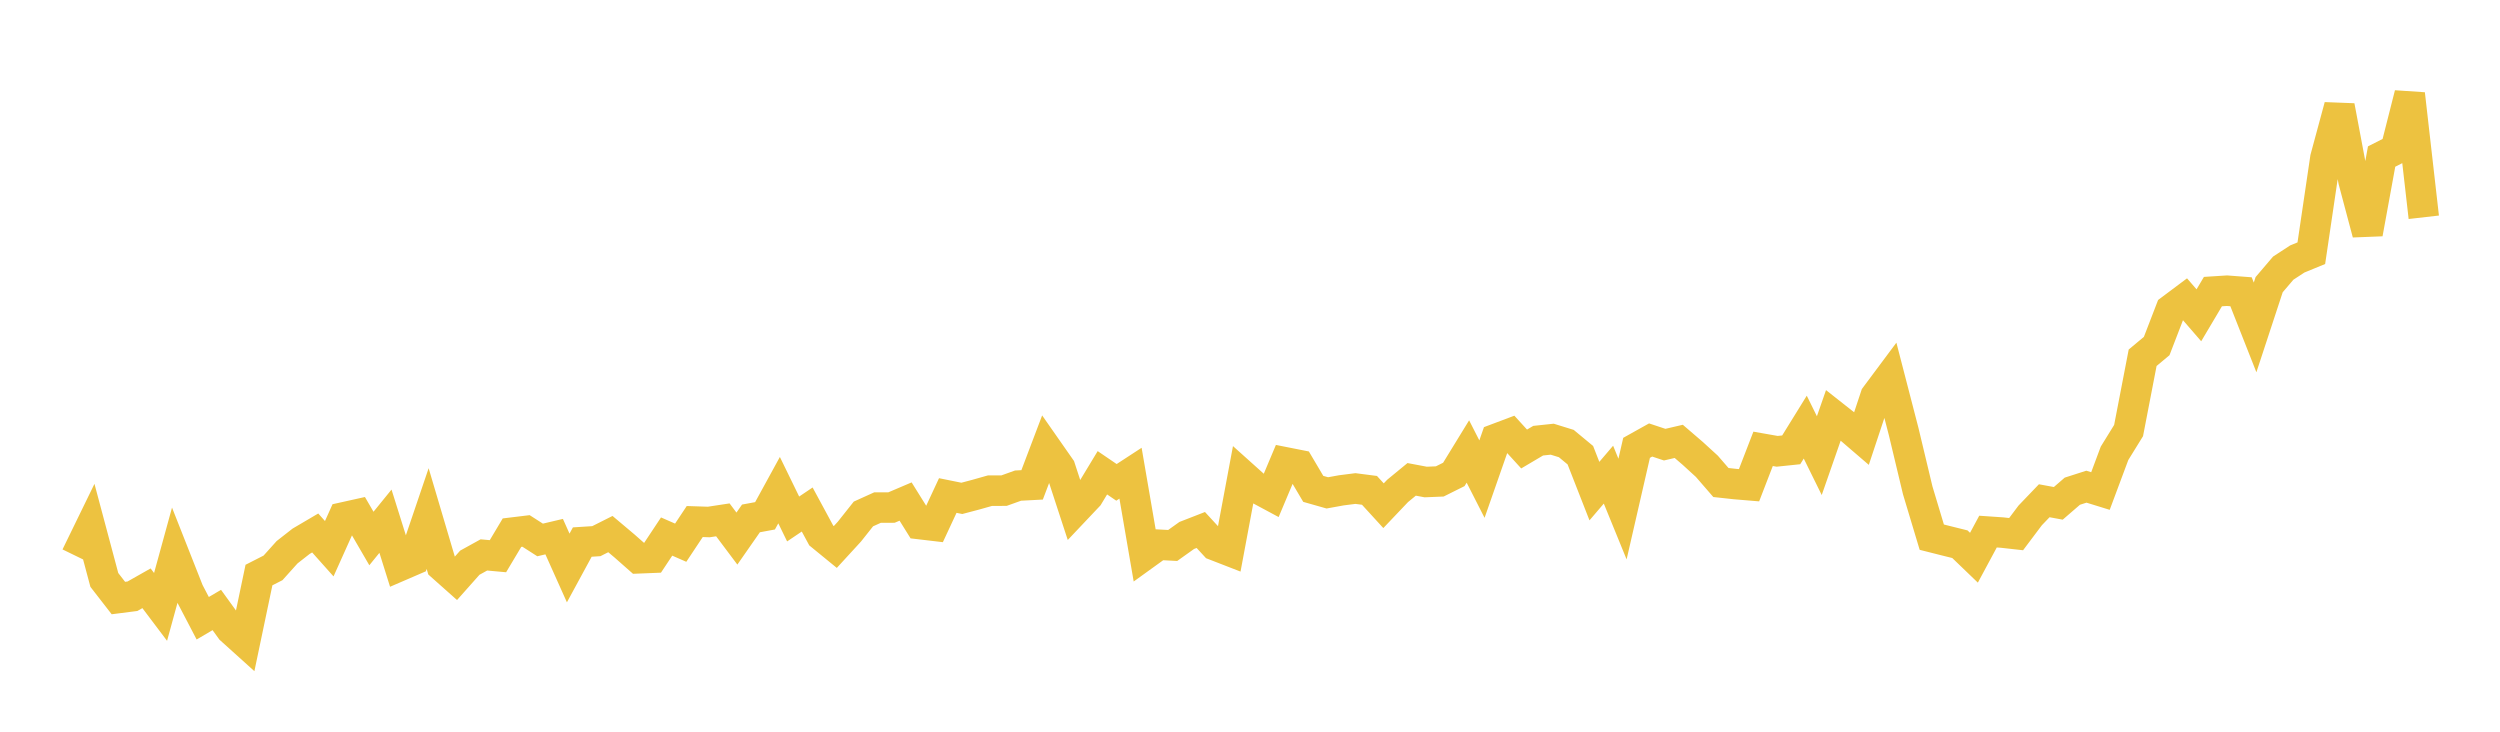 <svg width="164" height="48" xmlns="http://www.w3.org/2000/svg" xmlns:xlink="http://www.w3.org/1999/xlink"><path fill="none" stroke="rgb(237,194,64)" stroke-width="2" d="M5,36.48L5.922,34.588L6.844,38.043L7.766,39.231L8.689,39.113L9.611,38.591L10.533,39.813L11.455,36.454L12.377,38.791L13.299,40.557L14.222,40.015L15.144,41.29L16.066,42.121L16.988,37.723L17.91,37.253L18.832,36.227L19.754,35.506L20.677,34.963L21.599,35.996L22.521,33.944L23.443,33.739L24.365,35.326L25.287,34.191L26.21,37.134L27.132,36.736L28.054,34.018L28.976,37.131L29.898,37.951L30.82,36.913L31.743,36.403L32.665,36.487L33.587,34.942L34.509,34.83L35.431,35.421L36.353,35.203L37.275,37.259L38.198,35.559L39.12,35.5L40.042,35.036L40.964,35.813L41.886,36.626L42.808,36.589L43.731,35.197L44.653,35.601L45.575,34.213L46.497,34.243L47.419,34.102L48.341,35.331L49.263,34.008L50.186,33.837L51.108,32.153L52.03,34.045L52.952,33.424L53.874,35.129L54.796,35.883L55.719,34.877L56.641,33.715L57.563,33.298L58.485,33.294L59.407,32.901L60.329,34.38L61.251,34.489L62.174,32.506L63.096,32.693L64.018,32.449L64.94,32.188L65.862,32.187L66.784,31.856L67.707,31.807L68.629,29.375L69.551,30.695L70.473,33.515L71.395,32.54L72.317,31.014L73.24,31.643L74.162,31.042L75.084,36.399L76.006,35.734L76.928,35.783L77.85,35.126L78.772,34.767L79.695,35.77L80.617,36.128L81.539,31.196L82.461,32.023L83.383,32.518L84.305,30.327L85.228,30.51L86.15,32.07L87.072,32.332L87.994,32.165L88.916,32.048L89.838,32.167L90.76,33.175L91.683,32.204L92.605,31.446L93.527,31.62L94.449,31.582L95.371,31.122L96.293,29.618L97.216,31.43L98.138,28.791L99.06,28.444L99.982,29.455L100.904,28.909L101.826,28.811L102.749,29.097L103.671,29.861L104.593,32.217L105.515,31.137L106.437,33.395L107.359,29.378L108.281,28.863L109.204,29.169L110.126,28.954L111.048,29.746L111.97,30.589L112.892,31.653L113.814,31.754L114.737,31.831L115.659,29.444L116.581,29.606L117.503,29.51L118.425,28.019L119.347,29.89L120.269,27.245L121.192,27.973L122.114,28.765L123.036,25.987L123.958,24.75L124.88,28.311L125.802,32.166L126.725,35.238L127.647,35.471L128.569,35.7L129.491,36.587L130.413,34.873L131.335,34.936L132.257,35.039L133.18,33.811L134.102,32.849L135.024,33.019L135.946,32.222L136.868,31.926L137.79,32.211L138.713,29.738L139.635,28.245L140.557,23.469L141.479,22.7L142.401,20.307L143.323,19.617L144.246,20.683L145.168,19.129L146.09,19.07L147.012,19.14L147.934,21.478L148.856,18.674L149.778,17.592L150.701,16.989L151.623,16.61L152.545,10.367L153.467,6.958L154.389,11.855L155.311,15.322L156.234,10.269L157.156,9.801L158.078,6.165L159,14.253"></path></svg>